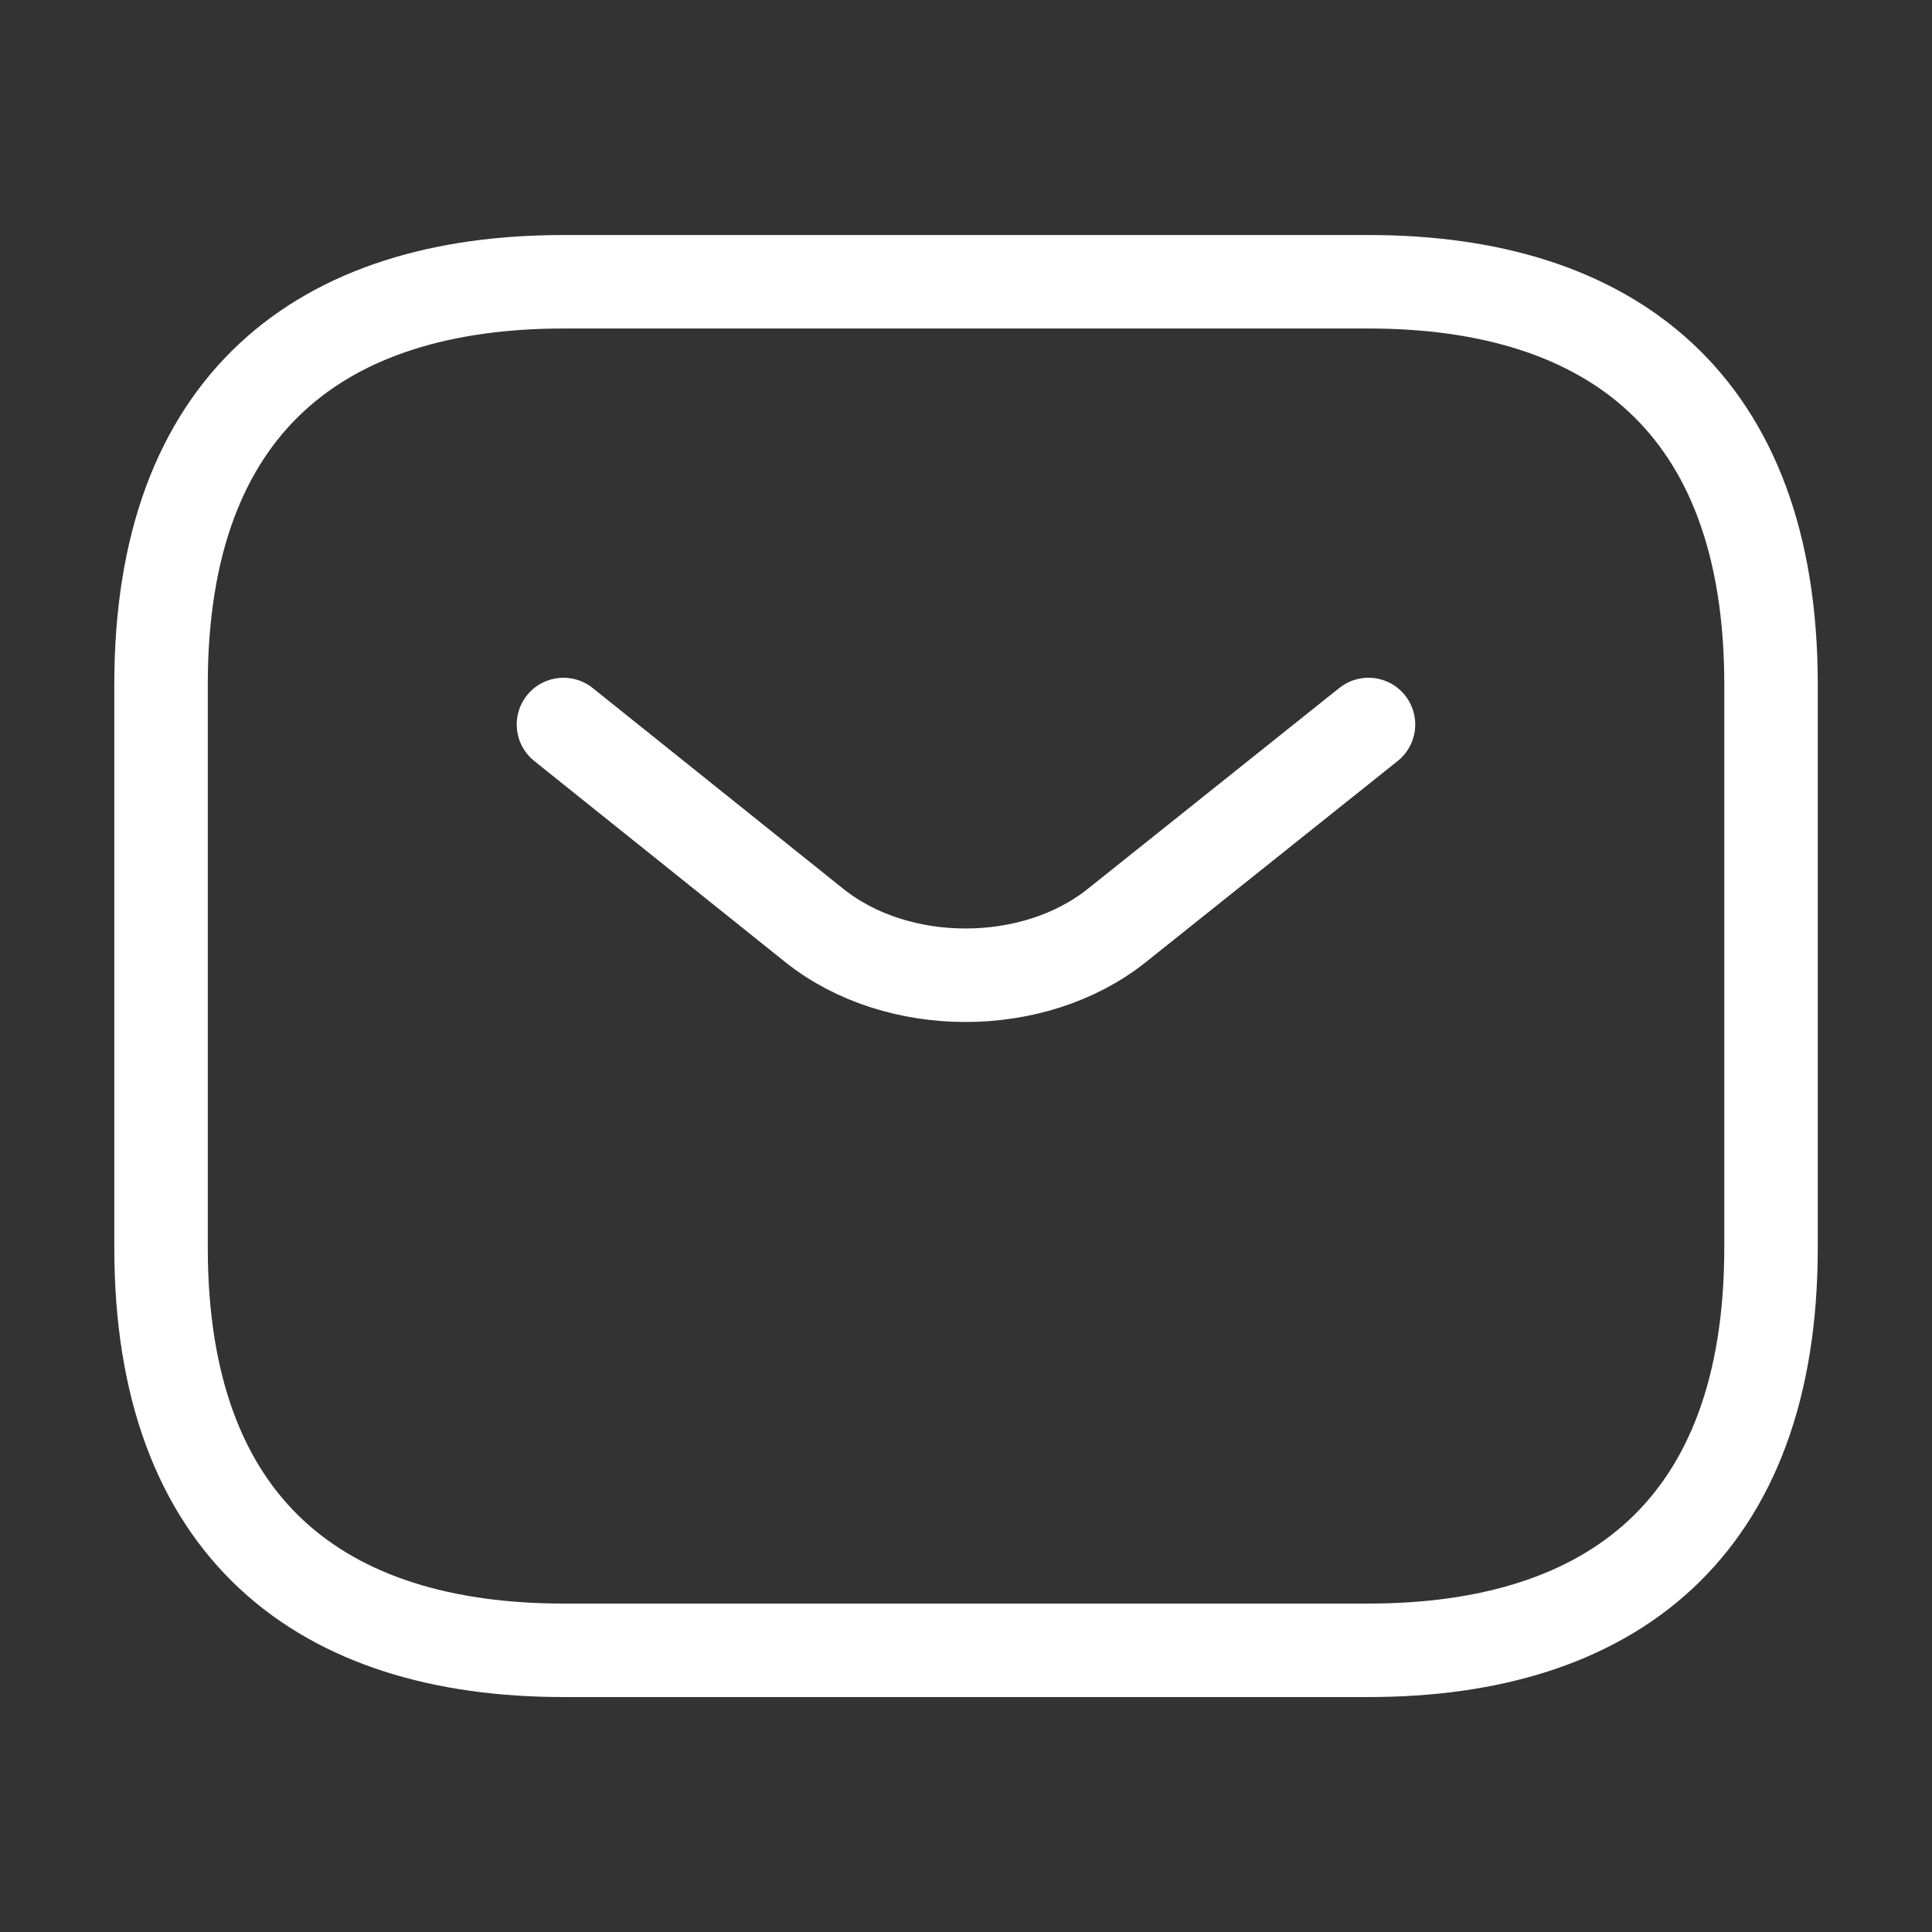 <svg width="31" height="31" viewBox="0 0 31 31" fill="none" xmlns="http://www.w3.org/2000/svg">
<rect x="0" y="0" width="31" height="31" fill="#333333" stroke="none"/>
<path d="M21.959 26.48H9.042C5.167 26.48 2.584 24.542 2.584 20.021V10.98C2.584 6.459 5.167 4.521 9.042 4.521H21.959C25.834 4.521 28.417 6.459 28.417 10.98V20.021C28.417 24.542 25.834 26.48 21.959 26.48Z" stroke="white" stroke-width="1.5" stroke-miterlimit="10" stroke-linecap="round" stroke-linejoin="round"/>
<path d="M21.958 11.625L17.915 14.854C16.584 15.913 14.401 15.913 13.071 14.854L9.041 11.625" stroke="white" stroke-width="1.5" stroke-miterlimit="10" stroke-linecap="round" stroke-linejoin="round"/>
</svg>
